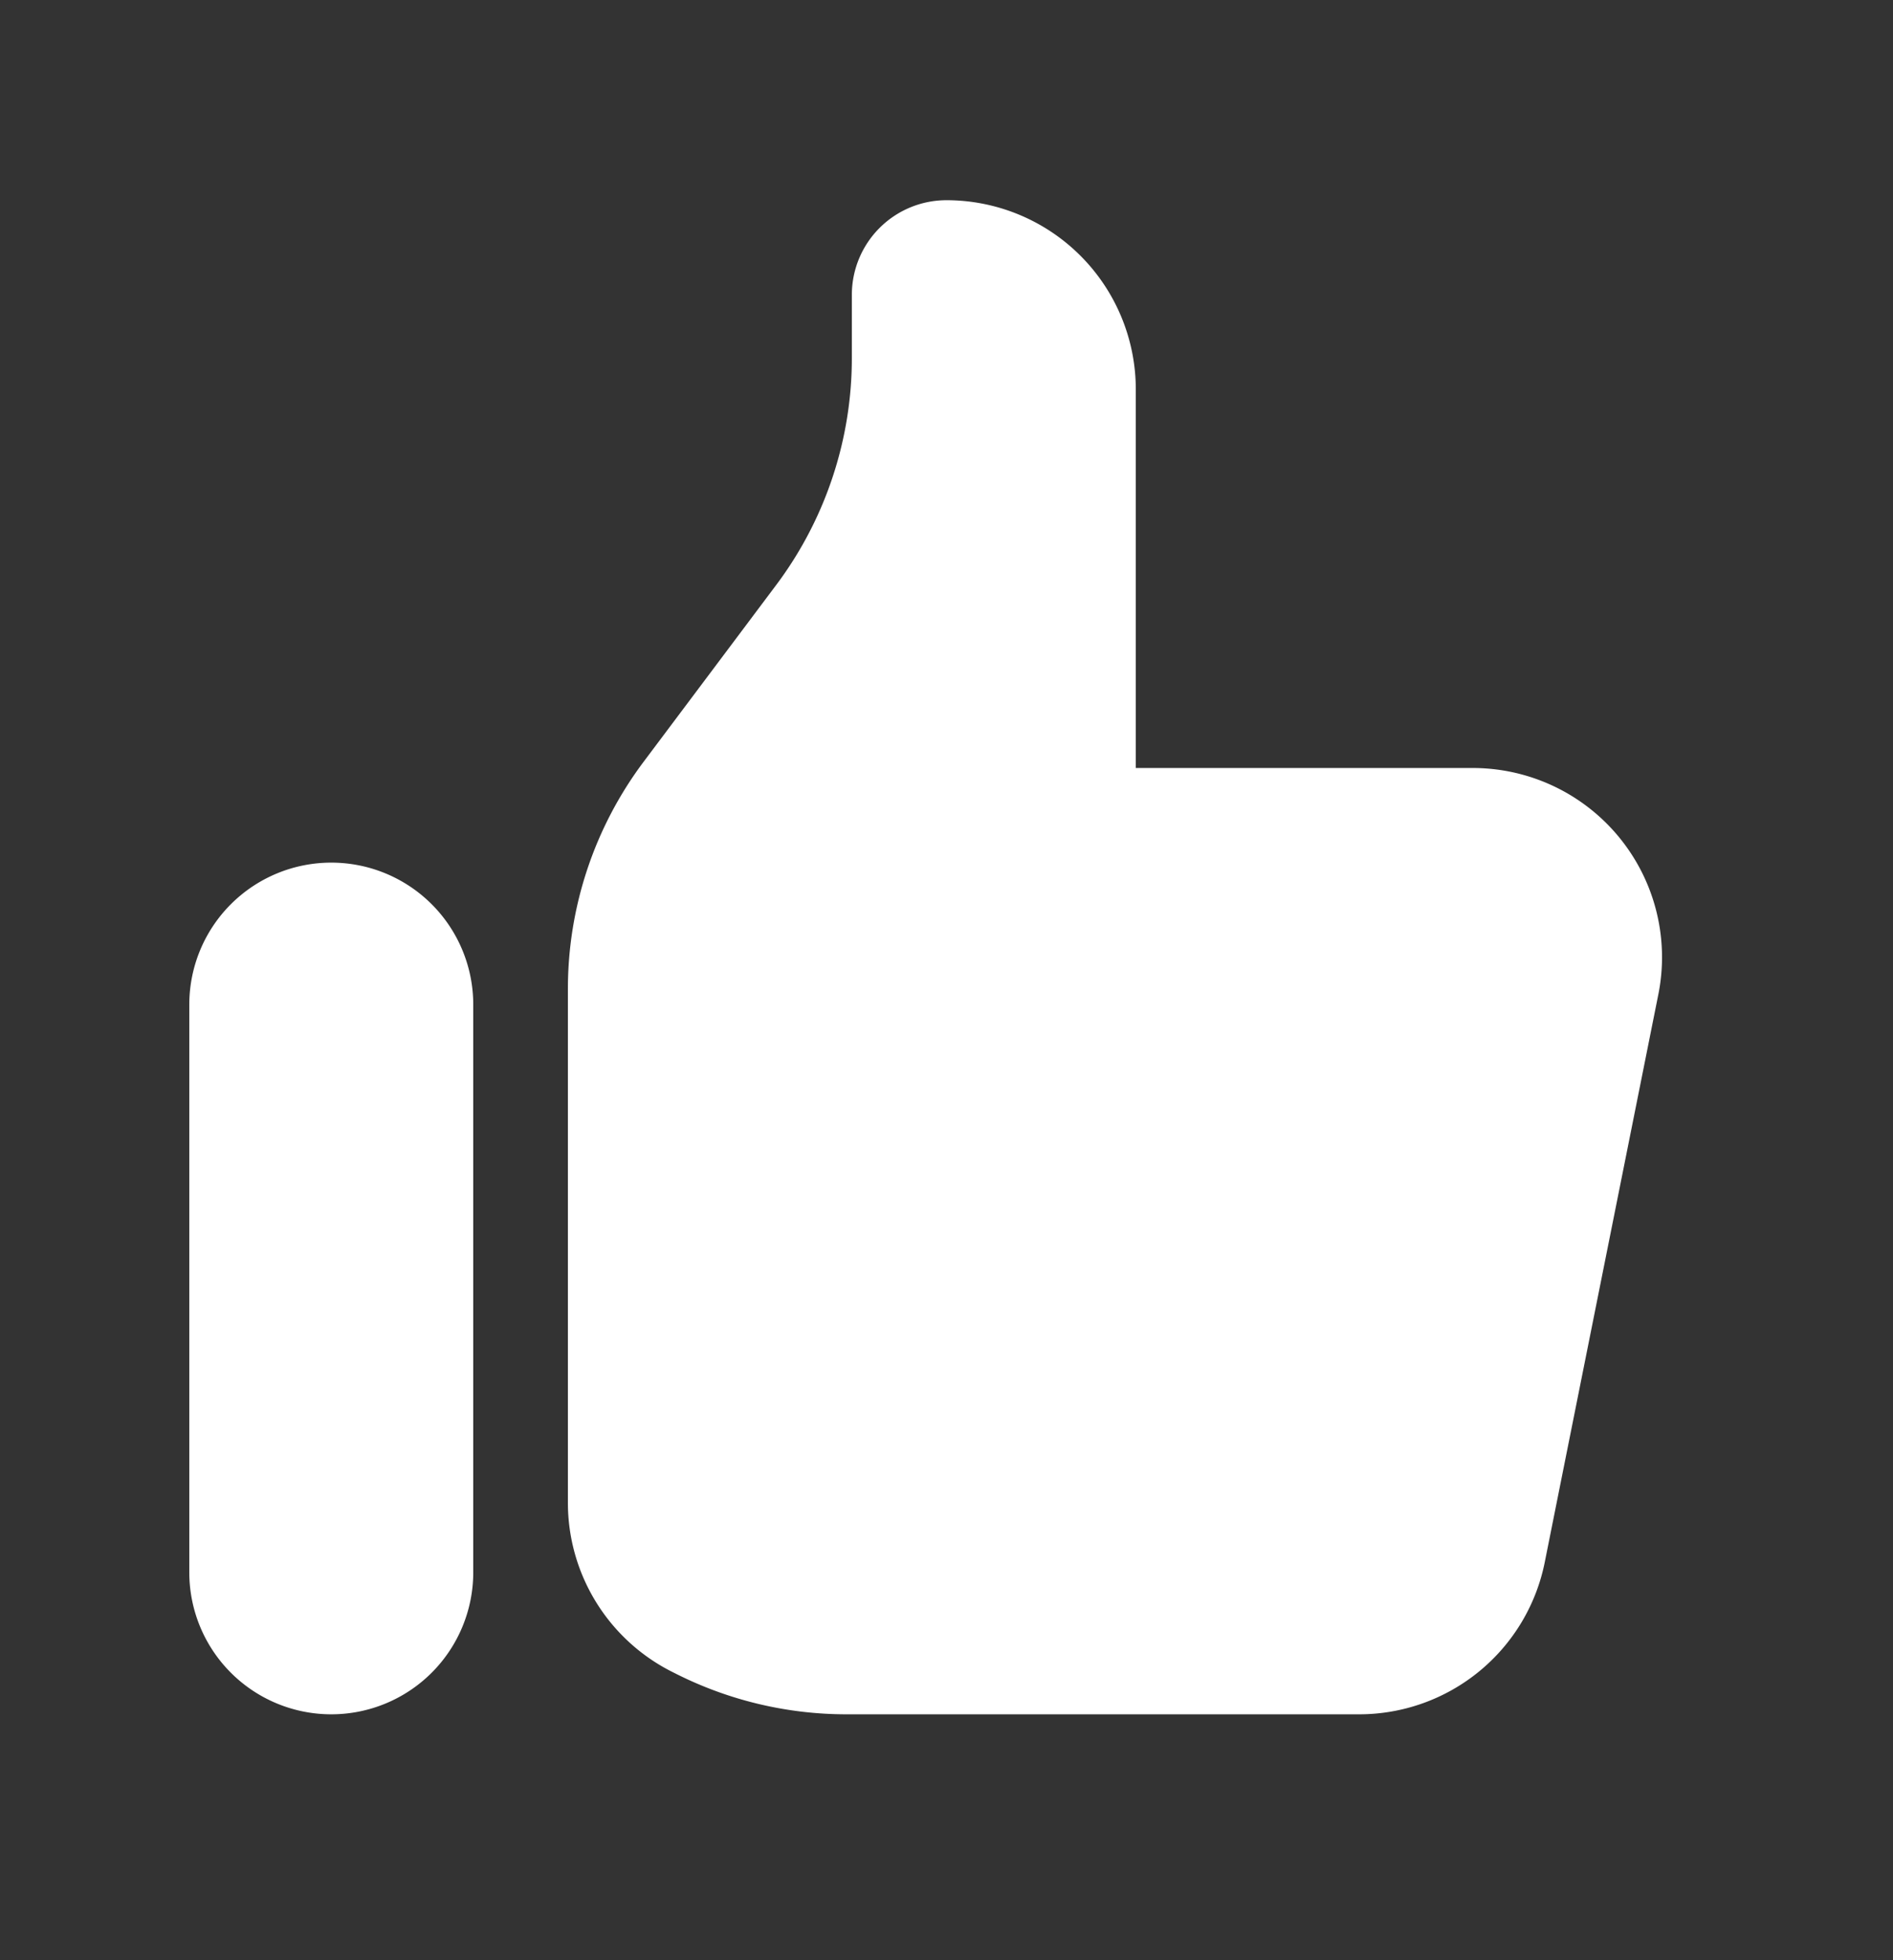 <svg xmlns="http://www.w3.org/2000/svg" width="28" height="29" fill="none"><rect width="100%" height="100%" fill="#333333" stroke="none"/><path fill="#fff" d="M2.8 14.862a2.1 2.1 0 0 1 4.2 0v8.4a2.1 2.1 0 1 1-4.2 0zm5.6-.233v7.602a2.8 2.8 0 0 0 1.548 2.506l.07.035a5.6 5.6 0 0 0 2.502.59h7.583a2.8 2.8 0 0 0 2.746-2.25l1.68-8.4a2.8 2.8 0 0 0-2.745-3.35H16.8v-5.6a2.8 2.8 0 0 0-2.8-2.8 1.4 1.4 0 0 0-1.4 1.4v.934a5.6 5.6 0 0 1-1.12 3.36L9.52 11.27a5.6 5.6 0 0 0-1.12 3.36"/></svg>